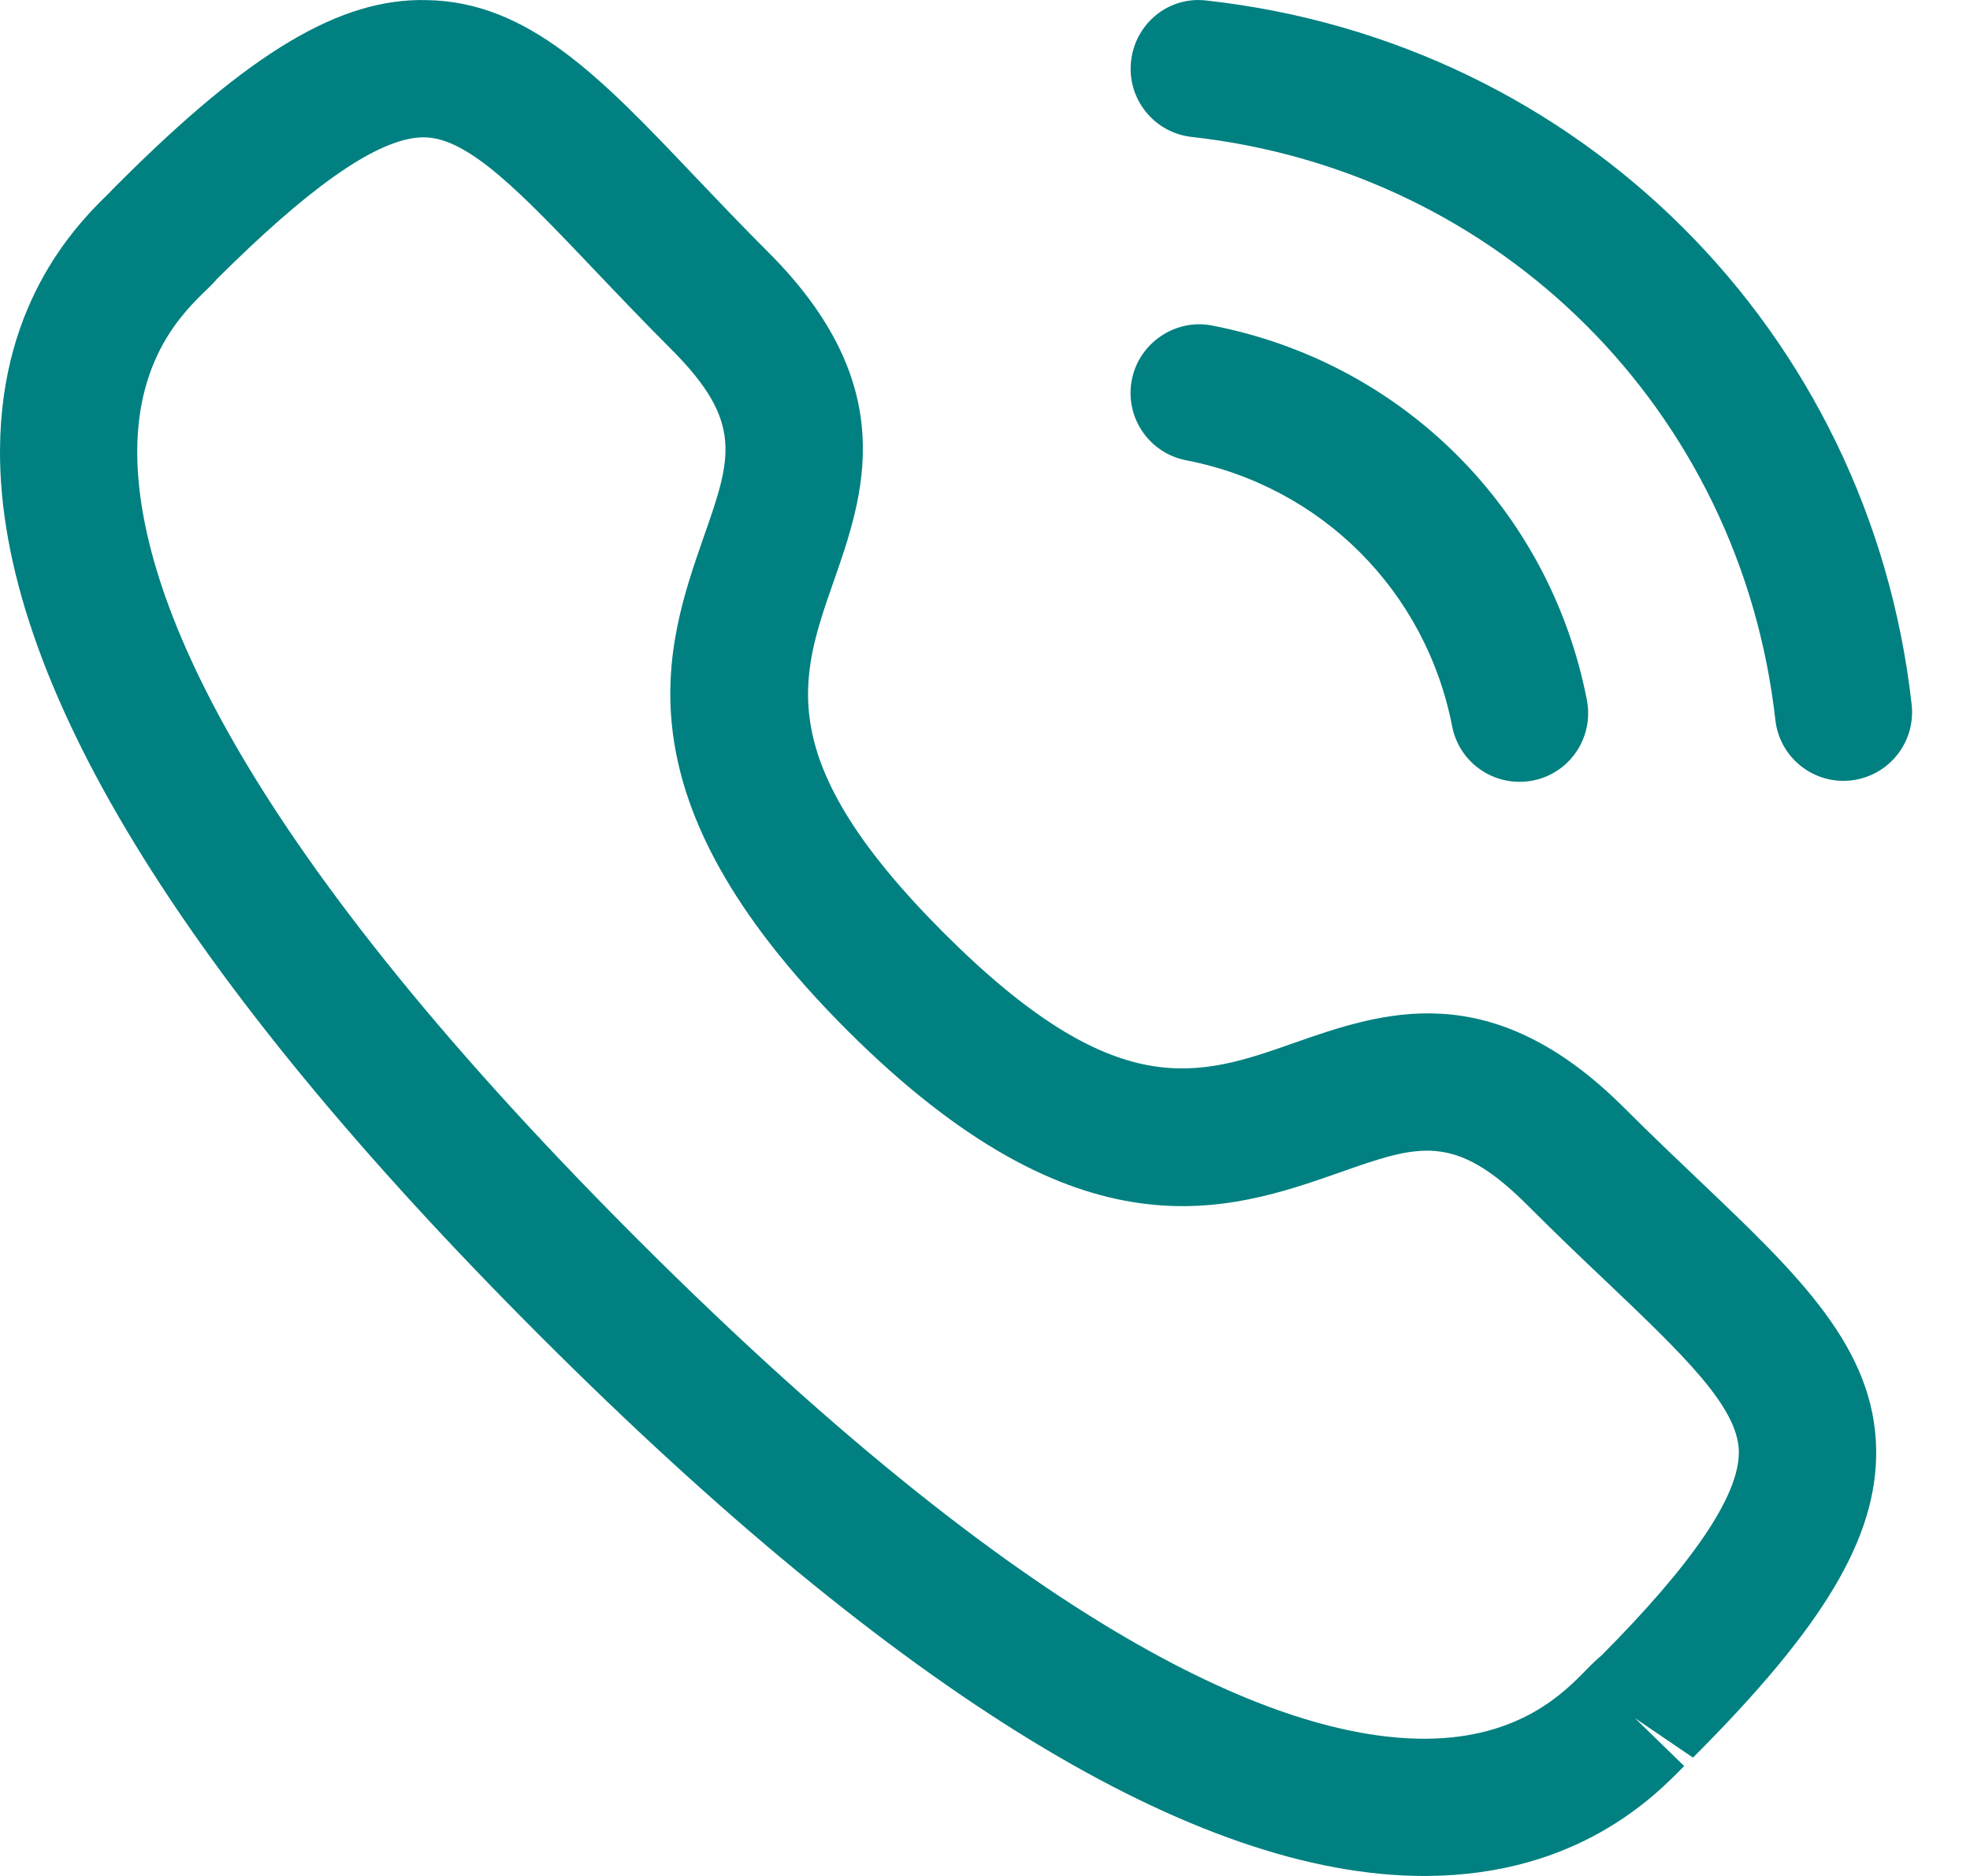 <svg width="21" height="20" viewBox="0 0 21 20" fill="none" xmlns="http://www.w3.org/2000/svg">
<path fill-rule="evenodd" clip-rule="evenodd" d="M4.543 0.001C5.633 0.015 6.41 0.832 7.392 1.865C7.635 2.119 7.898 2.398 8.191 2.69C9.615 4.115 9.21 5.276 8.883 6.209C8.528 7.227 8.22 8.105 10.06 9.945C11.9 11.785 12.777 11.477 13.794 11.119C14.728 10.793 15.887 10.386 17.313 11.81C17.603 12.1 17.876 12.359 18.129 12.6C19.166 13.588 19.986 14.367 20 15.46C20.01 16.39 19.445 17.341 18.047 18.738L17.429 18.318L17.953 18.828C17.644 19.145 16.821 19.99 15.21 20H15.181C12.75 20 9.58 18.064 5.76 14.245C1.924 10.41 -0.014 7.231 8.13173e-05 4.795C0.009 3.185 0.853 2.36 1.17 2.051L1.197 2.022L1.263 1.956C2.663 0.556 3.624 -0.02 4.543 0.001ZM4.525 1.464H4.517C4.079 1.464 3.414 1.903 2.486 2.804L2.299 2.987L2.302 2.987C2.303 2.987 2.286 3.005 2.259 3.033L2.193 3.098C1.957 3.327 1.468 3.804 1.463 4.802C1.456 6.198 2.374 8.791 6.794 13.21C11.193 17.608 13.781 18.537 15.181 18.537H15.202C16.2 18.531 16.676 18.042 16.905 17.807C16.974 17.736 17.031 17.682 17.071 17.65C18.044 16.671 18.541 15.944 18.536 15.477C18.53 15.001 17.938 14.439 17.12 13.66C16.859 13.413 16.576 13.143 16.278 12.844C15.503 12.072 15.122 12.204 14.278 12.501C13.112 12.909 11.515 13.469 9.026 10.979C6.537 8.49 7.095 6.893 7.501 5.726C7.796 4.883 7.931 4.5 7.157 3.725C6.855 3.423 6.582 3.136 6.332 2.873C5.557 2.059 4.998 1.471 4.525 1.464ZM12.923 3.471C14.953 3.865 16.521 5.432 16.916 7.463C16.993 7.861 16.735 8.245 16.338 8.322C16.291 8.331 16.244 8.335 16.197 8.335C15.854 8.335 15.548 8.093 15.48 7.744C15.199 6.3 14.086 5.187 12.644 4.907C12.247 4.83 11.988 4.447 12.065 4.05C12.142 3.653 12.533 3.393 12.923 3.471ZM12.864 0.006C16.843 0.448 19.933 3.534 20.378 7.511C20.423 7.913 20.134 8.275 19.733 8.32C19.706 8.323 19.678 8.325 19.651 8.325C19.283 8.325 18.967 8.049 18.925 7.675C18.555 4.382 15.997 1.826 12.703 1.46C12.302 1.415 12.012 1.054 12.057 0.652C12.101 0.251 12.459 -0.045 12.864 0.006Z" fill="#008080"/>
</svg>
